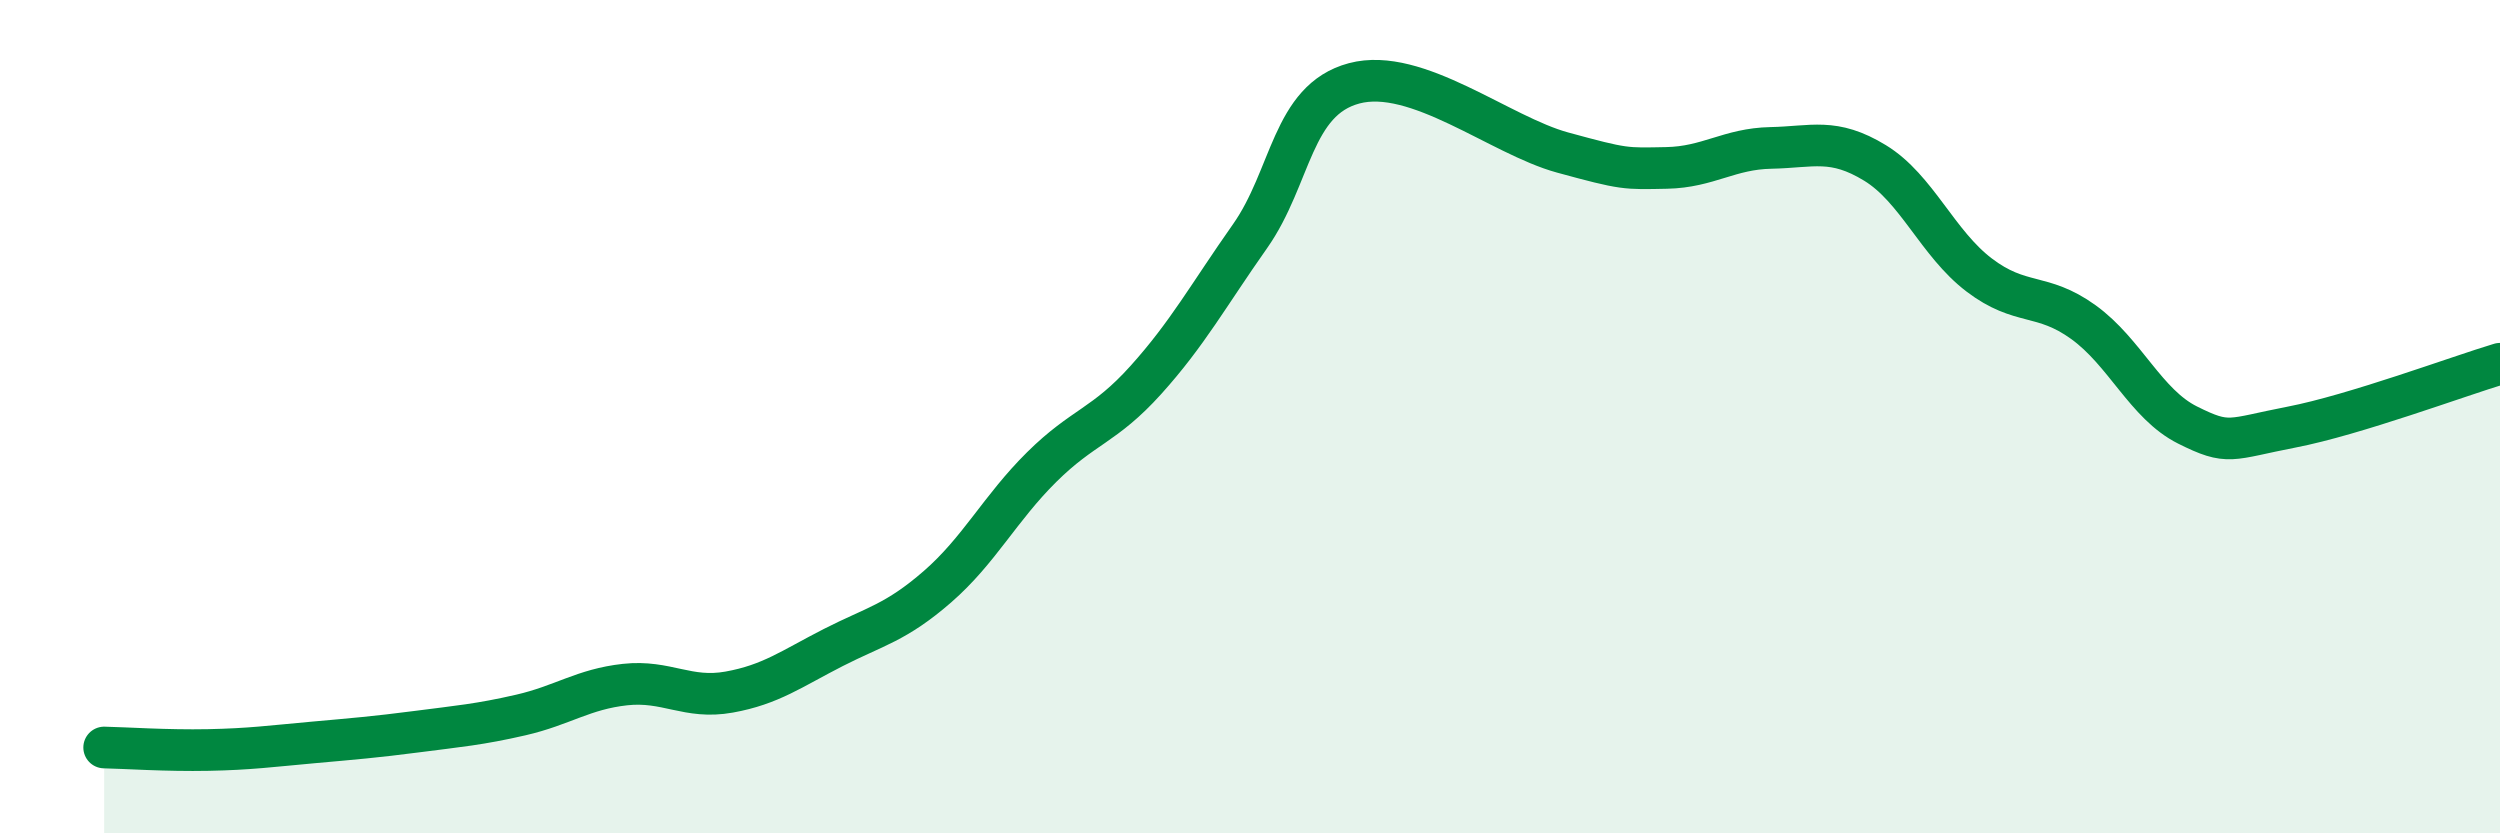 
    <svg width="60" height="20" viewBox="0 0 60 20" xmlns="http://www.w3.org/2000/svg">
      <path
        d="M 2.5,17.94 C 3,17.95 4,18.02 5,18 C 6,17.98 6.5,17.91 7.5,17.82 C 8.5,17.73 9,17.69 10,17.56 C 11,17.43 11.5,17.39 12.5,17.16 C 13.5,16.93 14,16.54 15,16.43 C 16,16.32 16.5,16.79 17.5,16.61 C 18.5,16.43 19,16.05 20,15.54 C 21,15.03 21.5,14.95 22.5,14.08 C 23.5,13.21 24,12.2 25,11.21 C 26,10.22 26.5,10.23 27.5,9.12 C 28.5,8.01 29,7.09 30,5.67 C 31,4.25 31,2.4 32.5,2 C 34,1.6 36,3.25 37.5,3.66 C 39,4.07 39,4.05 40,4.03 C 41,4.01 41.5,3.57 42.5,3.55 C 43.5,3.53 44,3.3 45,3.91 C 46,4.52 46.5,5.84 47.5,6.6 C 48.5,7.36 49,7.01 50,7.73 C 51,8.45 51.5,9.7 52.5,10.2 C 53.5,10.7 53.5,10.54 55,10.25 C 56.5,9.96 59,9.03 60,8.73L60 20L2.5 20Z"
        fill="#008740"
        opacity="0.1"
        stroke-linecap="round"
        stroke-linejoin="round"
      />
      <path
        d="M 2.5,17.94 C 3,17.95 4,18.02 5,18 C 6,17.98 6.5,17.91 7.5,17.82 C 8.5,17.73 9,17.69 10,17.56 C 11,17.43 11.5,17.39 12.5,17.16 C 13.5,16.93 14,16.54 15,16.43 C 16,16.32 16.5,16.79 17.5,16.61 C 18.5,16.43 19,16.05 20,15.54 C 21,15.03 21.5,14.95 22.5,14.08 C 23.5,13.21 24,12.2 25,11.21 C 26,10.22 26.5,10.23 27.5,9.12 C 28.5,8.01 29,7.09 30,5.67 C 31,4.25 31,2.4 32.5,2 C 34,1.6 36,3.25 37.5,3.66 C 39,4.07 39,4.05 40,4.03 C 41,4.01 41.5,3.57 42.5,3.55 C 43.5,3.53 44,3.3 45,3.91 C 46,4.52 46.5,5.84 47.5,6.6 C 48.5,7.36 49,7.01 50,7.73 C 51,8.45 51.5,9.7 52.5,10.2 C 53.5,10.7 53.5,10.54 55,10.25 C 56.5,9.96 59,9.03 60,8.73"
        stroke="#008740"
        stroke-width="1"
        fill="none"
        stroke-linecap="round"
        stroke-linejoin="round"
      />
    </svg>
  